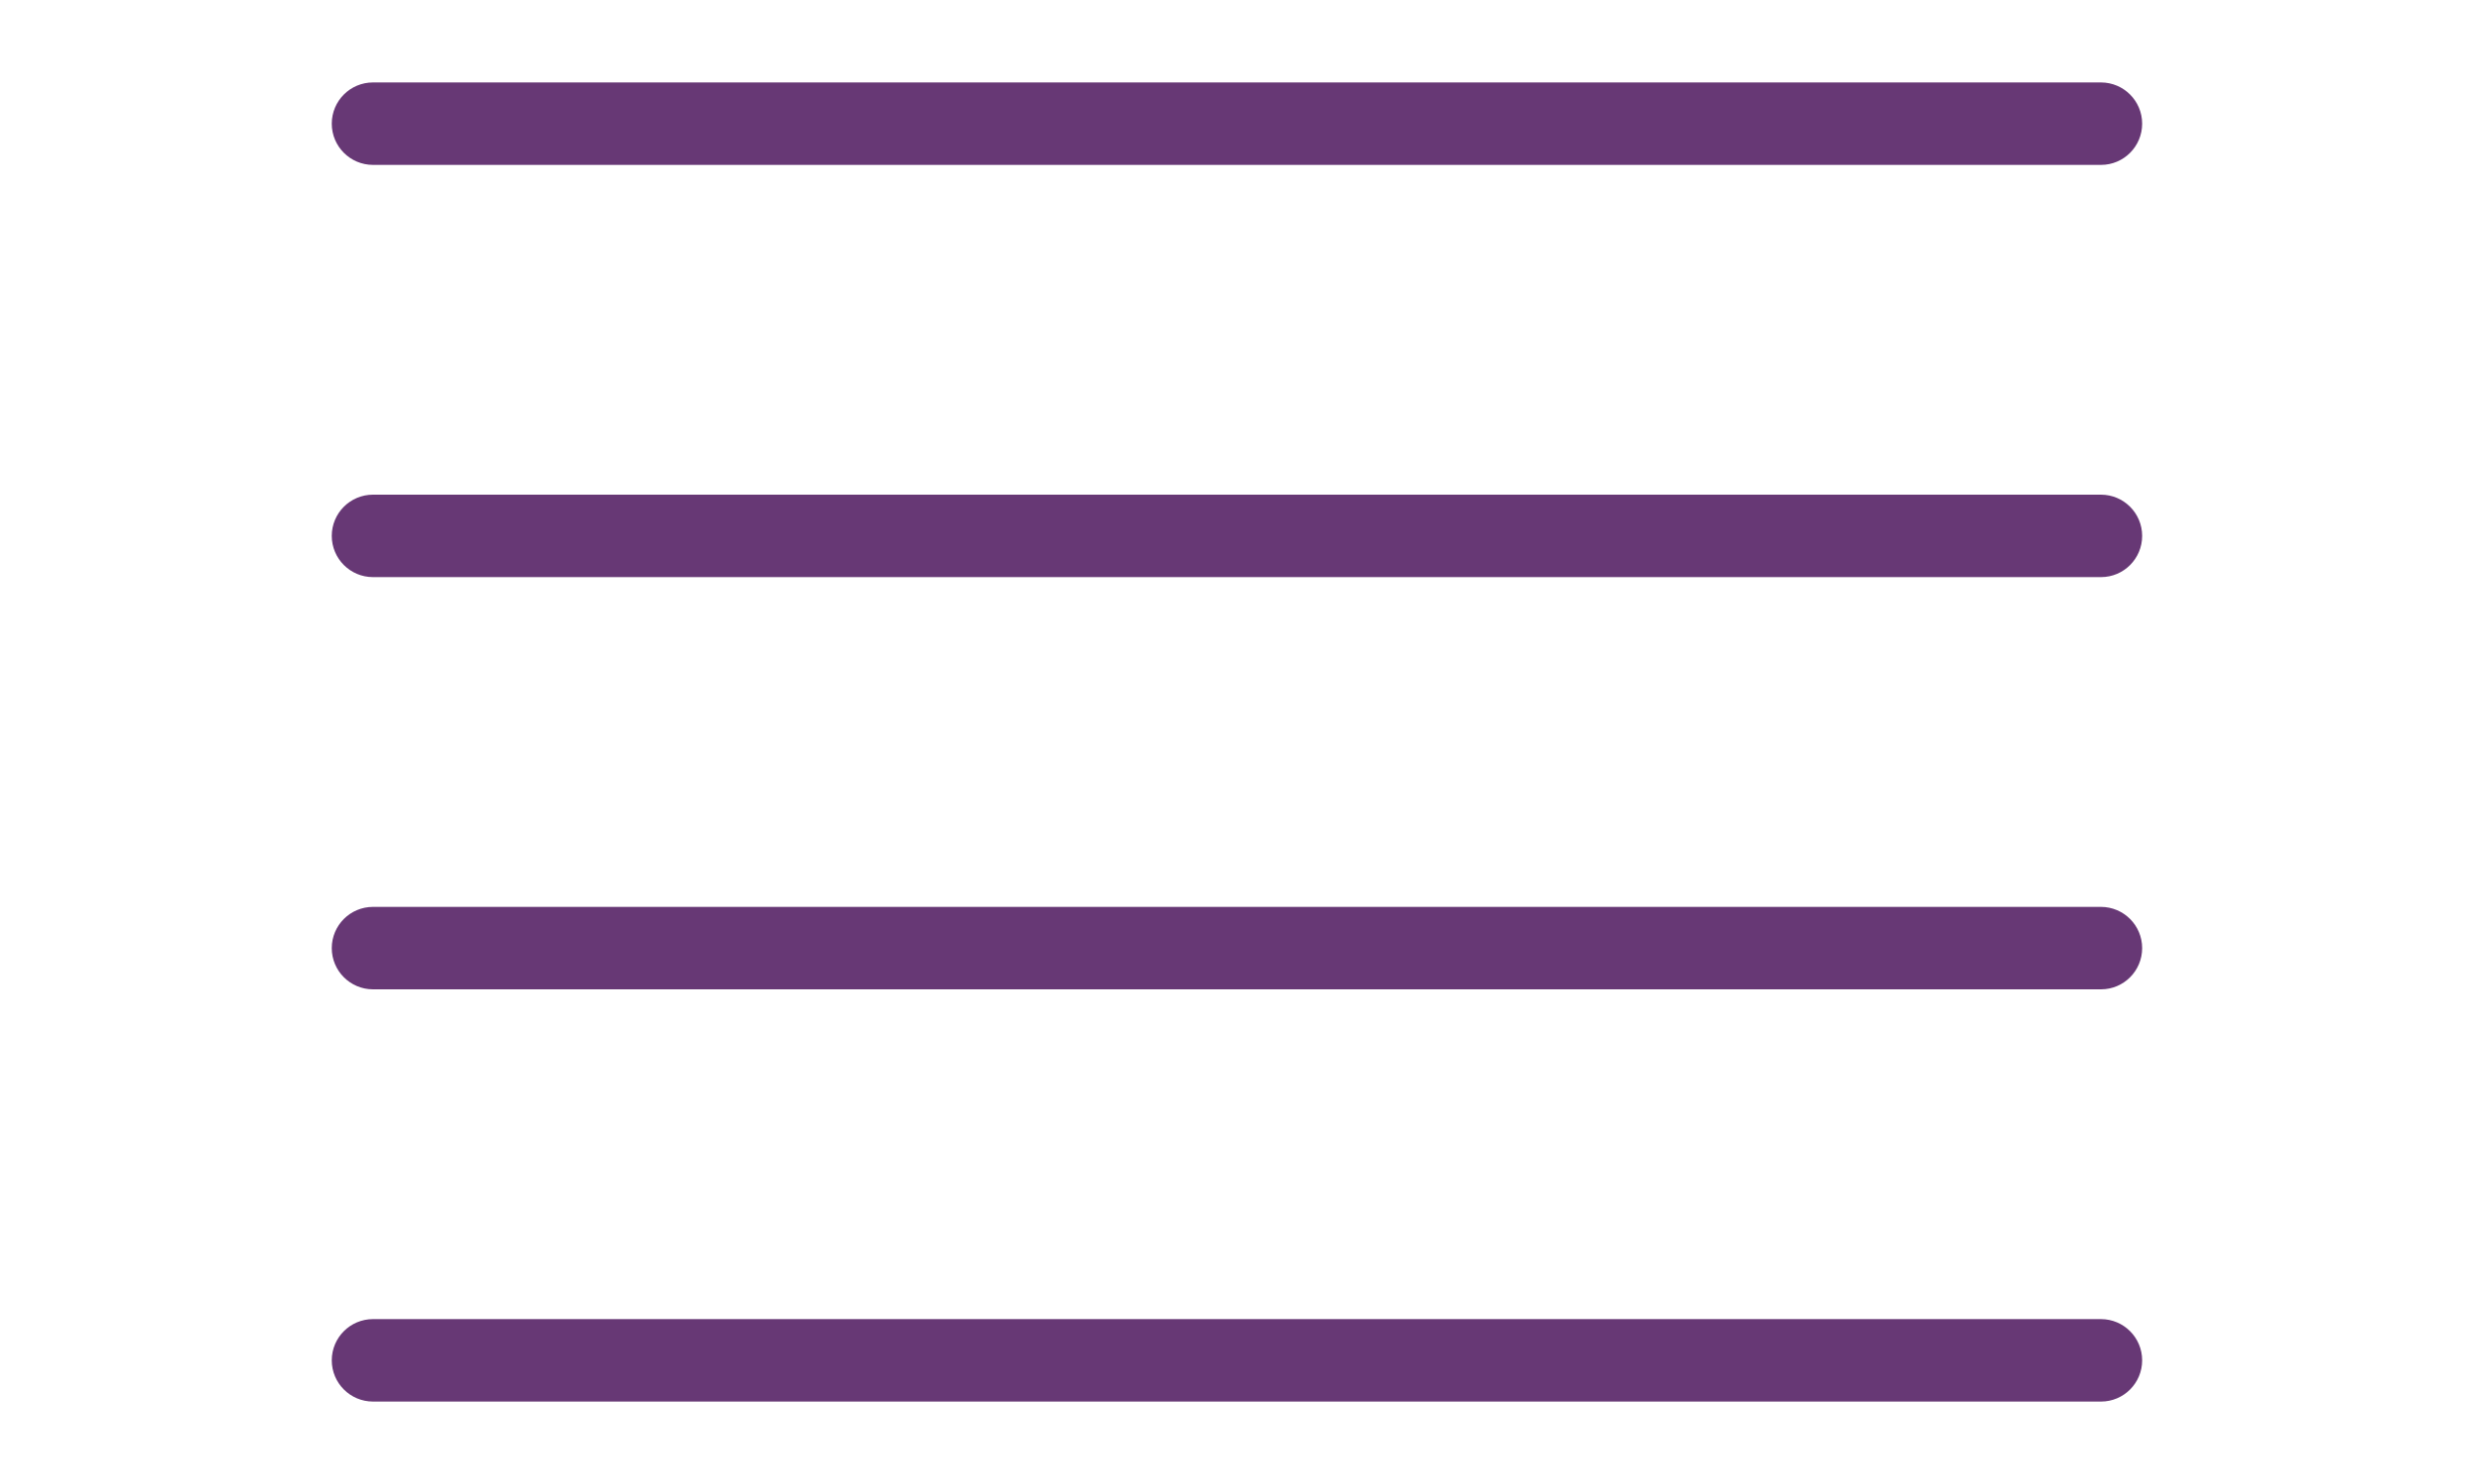<?xml version="1.0" encoding="utf-8"?>
<!-- Generator: Adobe Illustrator 16.0.0, SVG Export Plug-In . SVG Version: 6.00 Build 0)  -->
<svg version="1.2" baseProfile="tiny" id="Ebene_1" xmlns="http://www.w3.org/2000/svg" xmlns:xlink="http://www.w3.org/1999/xlink"
	 x="0px" y="0px" width="30px" height="18px" viewBox="0 0 30 18" xml:space="preserve">
<g>
	<path fill="#673875" d="M25.477,2H4.523c-0.276,0-0.5-0.224-0.5-0.5S4.247,1,4.523,1h20.953c0.276,0,0.5,0.224,0.5,0.5
		S25.753,2,25.477,2z"/>
	<path fill="#673875" d="M25.477,17H4.523c-0.276,0-0.5-0.224-0.5-0.5s0.224-0.5,0.5-0.5h20.953c0.276,0,0.5,0.224,0.5,0.5
		S25.753,17,25.477,17z"/>
	<path fill="#673875" d="M25.477,12H4.523c-0.276,0-0.5-0.224-0.5-0.5s0.224-0.5,0.5-0.5h20.953c0.276,0,0.5,0.224,0.5,0.5
		S25.753,12,25.477,12z"/>
	<path fill="#673875" d="M25.477,7H4.523c-0.276,0-0.5-0.224-0.5-0.5S4.247,6,4.523,6h20.953c0.276,0,0.5,0.224,0.5,0.5
		S25.753,7,25.477,7z"/>
</g>
</svg>
